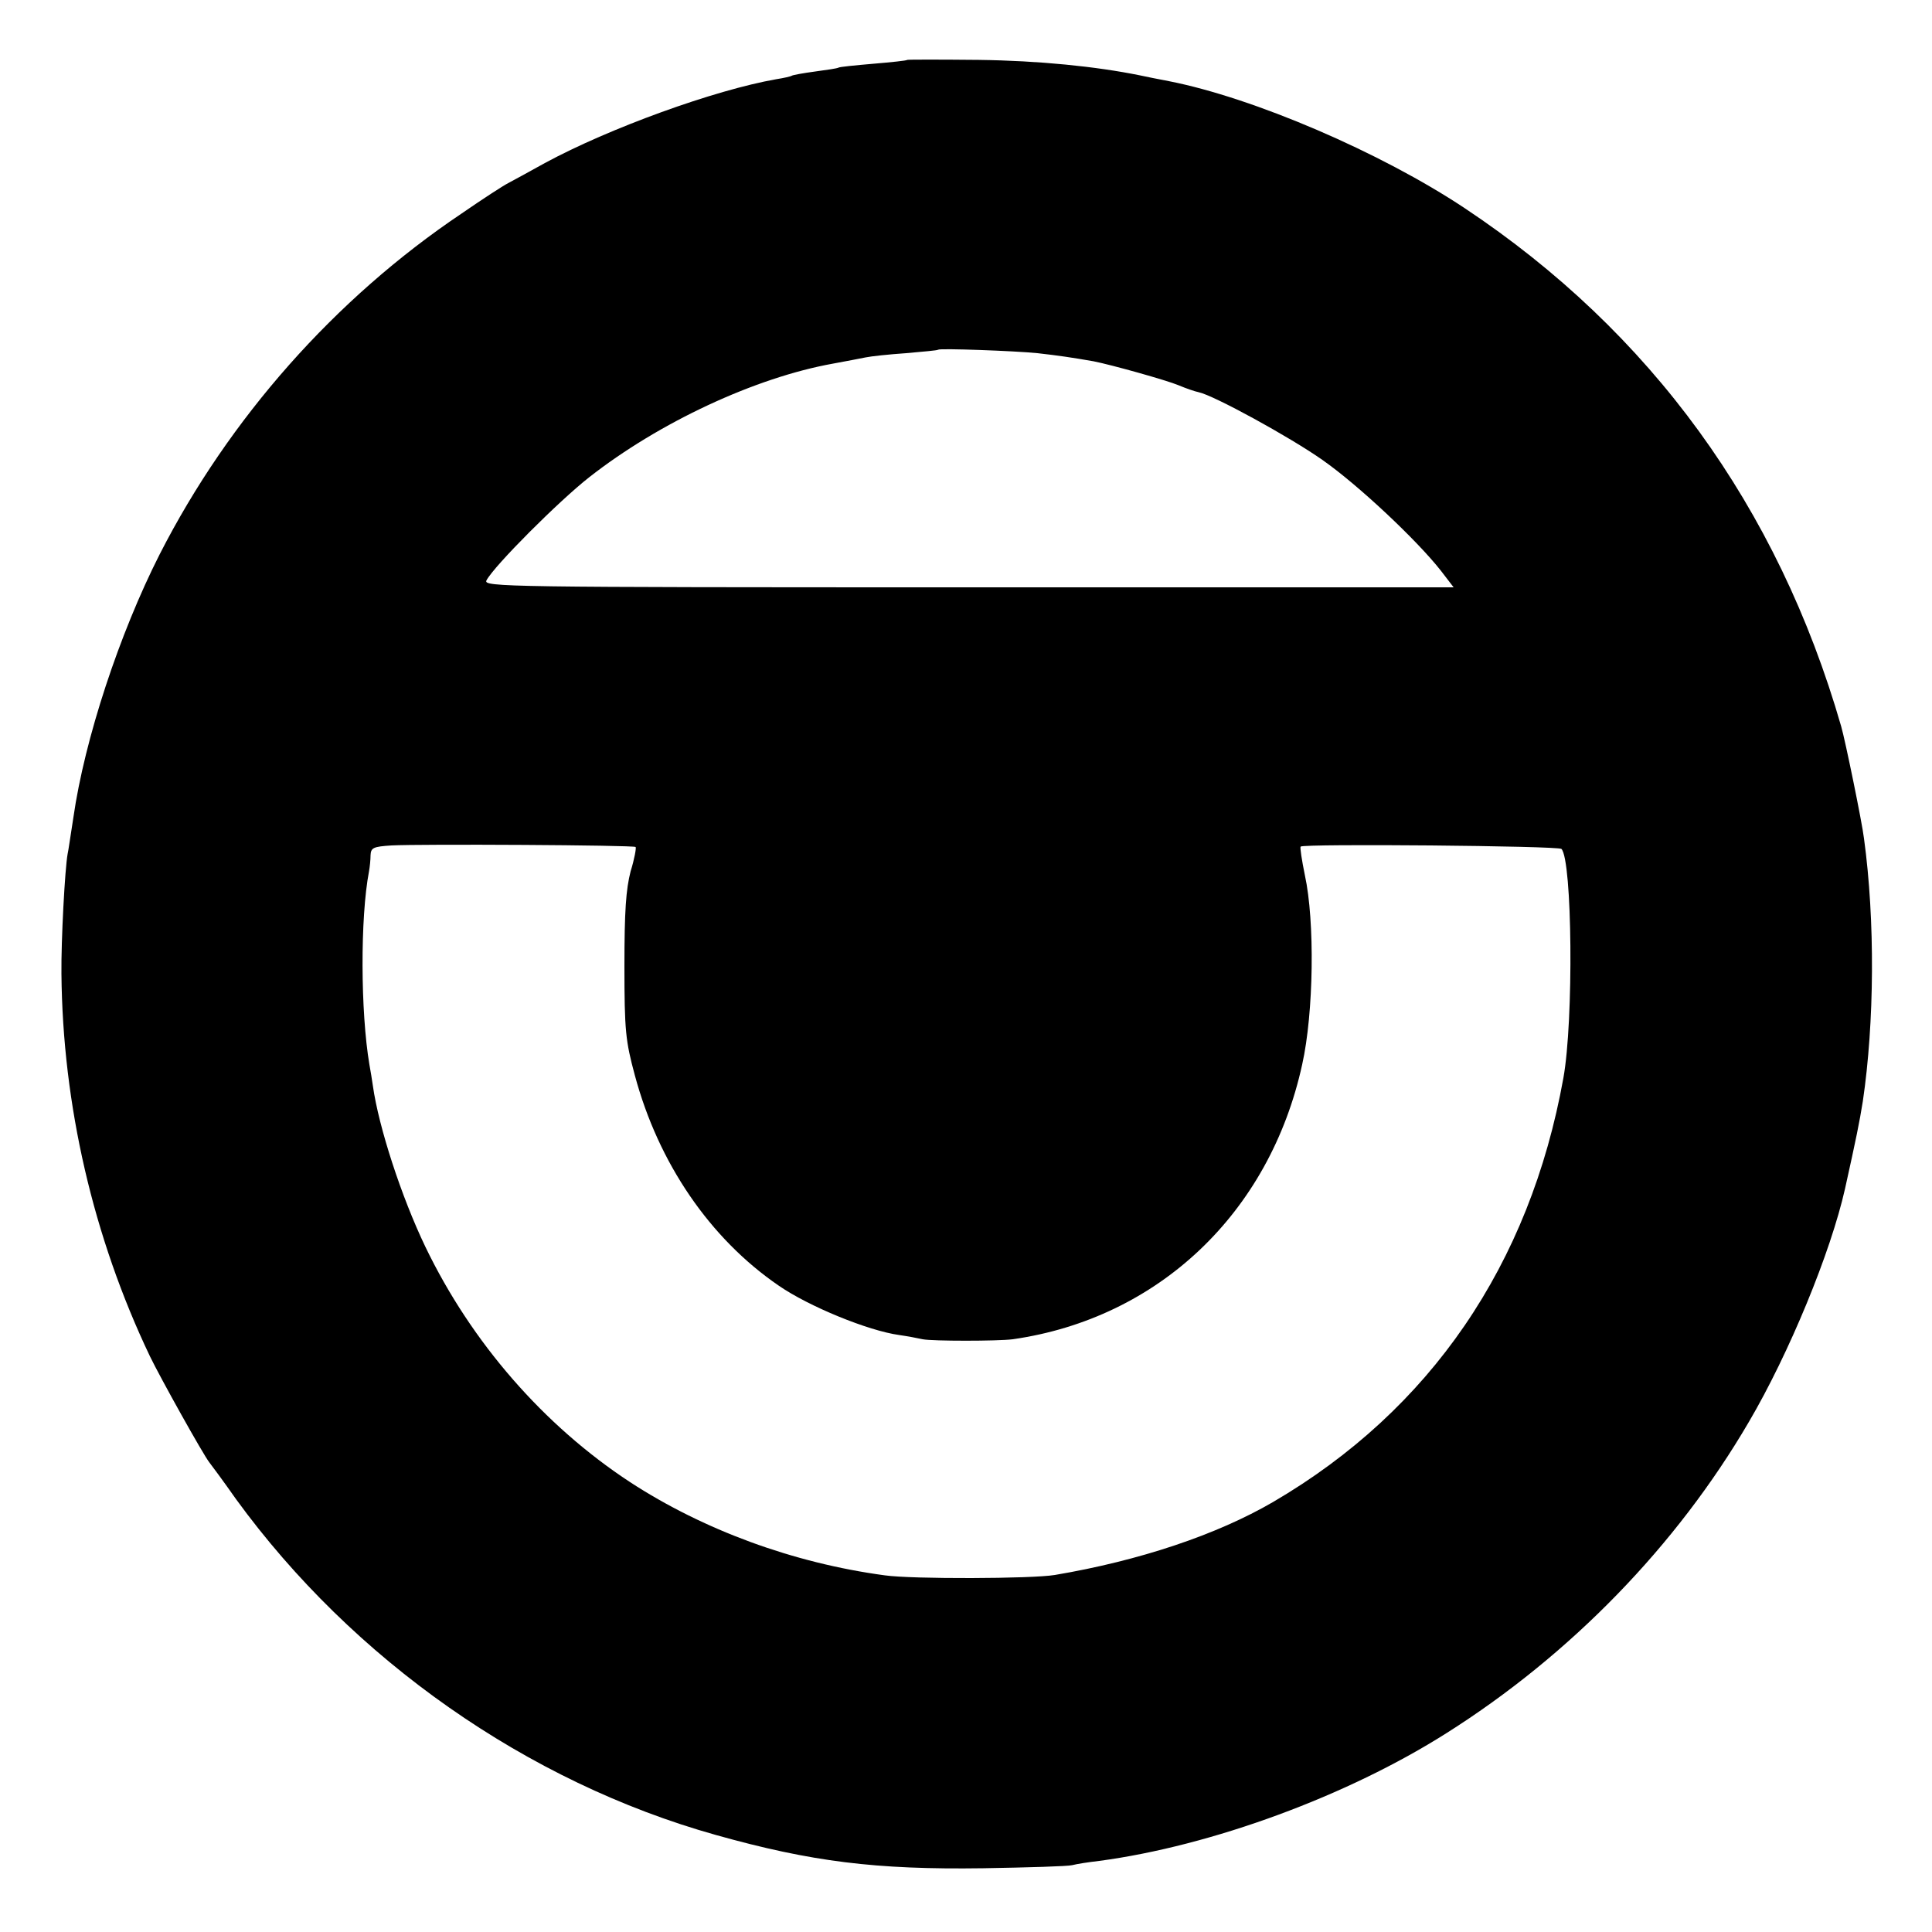 <?xml version="1.0" standalone="no"?>
<!DOCTYPE svg PUBLIC "-//W3C//DTD SVG 20010904//EN"
 "http://www.w3.org/TR/2001/REC-SVG-20010904/DTD/svg10.dtd">
<svg version="1.0" xmlns="http://www.w3.org/2000/svg"
 width="500pt" height="500pt" viewBox="0 0 500 500"
 preserveAspectRatio="xMidYMid meet">
<g transform="translate(0,500) scale(0.1,-0.1)"
fill="#000000" stroke="none">
<path d="M2348 4845 c-2 -2 -41 -6 -88 -10 -47 -4 -87 -8 -90 -10 -3 -2 -30
-6 -60 -10 -30 -4 -58 -9 -61 -11 -3 -2 -21 -6 -40 -9 -160 -28 -433 -127
-599 -217 -41 -23 -84 -46 -95 -52 -12 -6 -66 -41 -121 -79 -326 -219 -601
-529 -781 -882 -104 -205 -194 -478 -223 -680 -7 -44 -13 -87 -15 -95 -7 -38
-17 -224 -16 -310 3 -339 82 -682 229 -990 26 -54 138 -255 154 -275 4 -5 36
-48 69 -95 302 -415 753 -732 1242 -869 246 -69 413 -90 692 -86 116 2 219 5
230 8 11 3 43 8 70 11 291 39 642 168 899 331 321 203 595 485 782 805 104
177 212 439 249 604 29 131 37 170 46 226 30 203 32 468 3 680 -5 42 -49 256
-59 290 -164 569 -493 1021 -974 1341 -218 145 -547 286 -766 329 -27 5 -61
12 -75 15 -113 23 -261 38 -417 40 -100 1 -184 1 -185 0z m337 -759 c53 -6 88
-11 145 -21 46 -9 189 -49 220 -62 19 -8 42 -16 52 -18 39 -8 236 -116 320
-175 93 -65 245 -208 307 -287 l33 -43 -1257 0 c-1203 0 -1255 1 -1246 18 20
38 188 206 266 267 181 142 430 258 631 294 32 6 70 13 84 16 14 3 61 8 105
11 44 4 81 7 83 9 4 4 198 -3 257 -9z m-1040 -1278 c2 -2 -3 -31 -13 -63 -12
-47 -16 -102 -16 -245 0 -168 3 -194 27 -283 61 -227 194 -422 372 -544 78
-54 232 -117 312 -128 21 -3 48 -8 61 -11 26 -5 193 -5 233 0 377 54 665 327
749 711 30 134 33 371 7 490 -8 39 -13 72 -11 74 7 8 667 2 675 -6 28 -29 32
-443 5 -593 -87 -483 -344 -859 -751 -1097 -146 -85 -346 -152 -565 -189 -59
-10 -370 -11 -440 -1 -238 32 -470 118 -659 241 -224 147 -411 362 -530 609
-62 129 -121 310 -136 417 -2 14 -6 39 -9 55 -23 136 -24 380 -1 500 2 11 4
30 4 42 1 19 7 22 54 25 76 4 627 1 632 -4z"/>
</g>
</svg>
